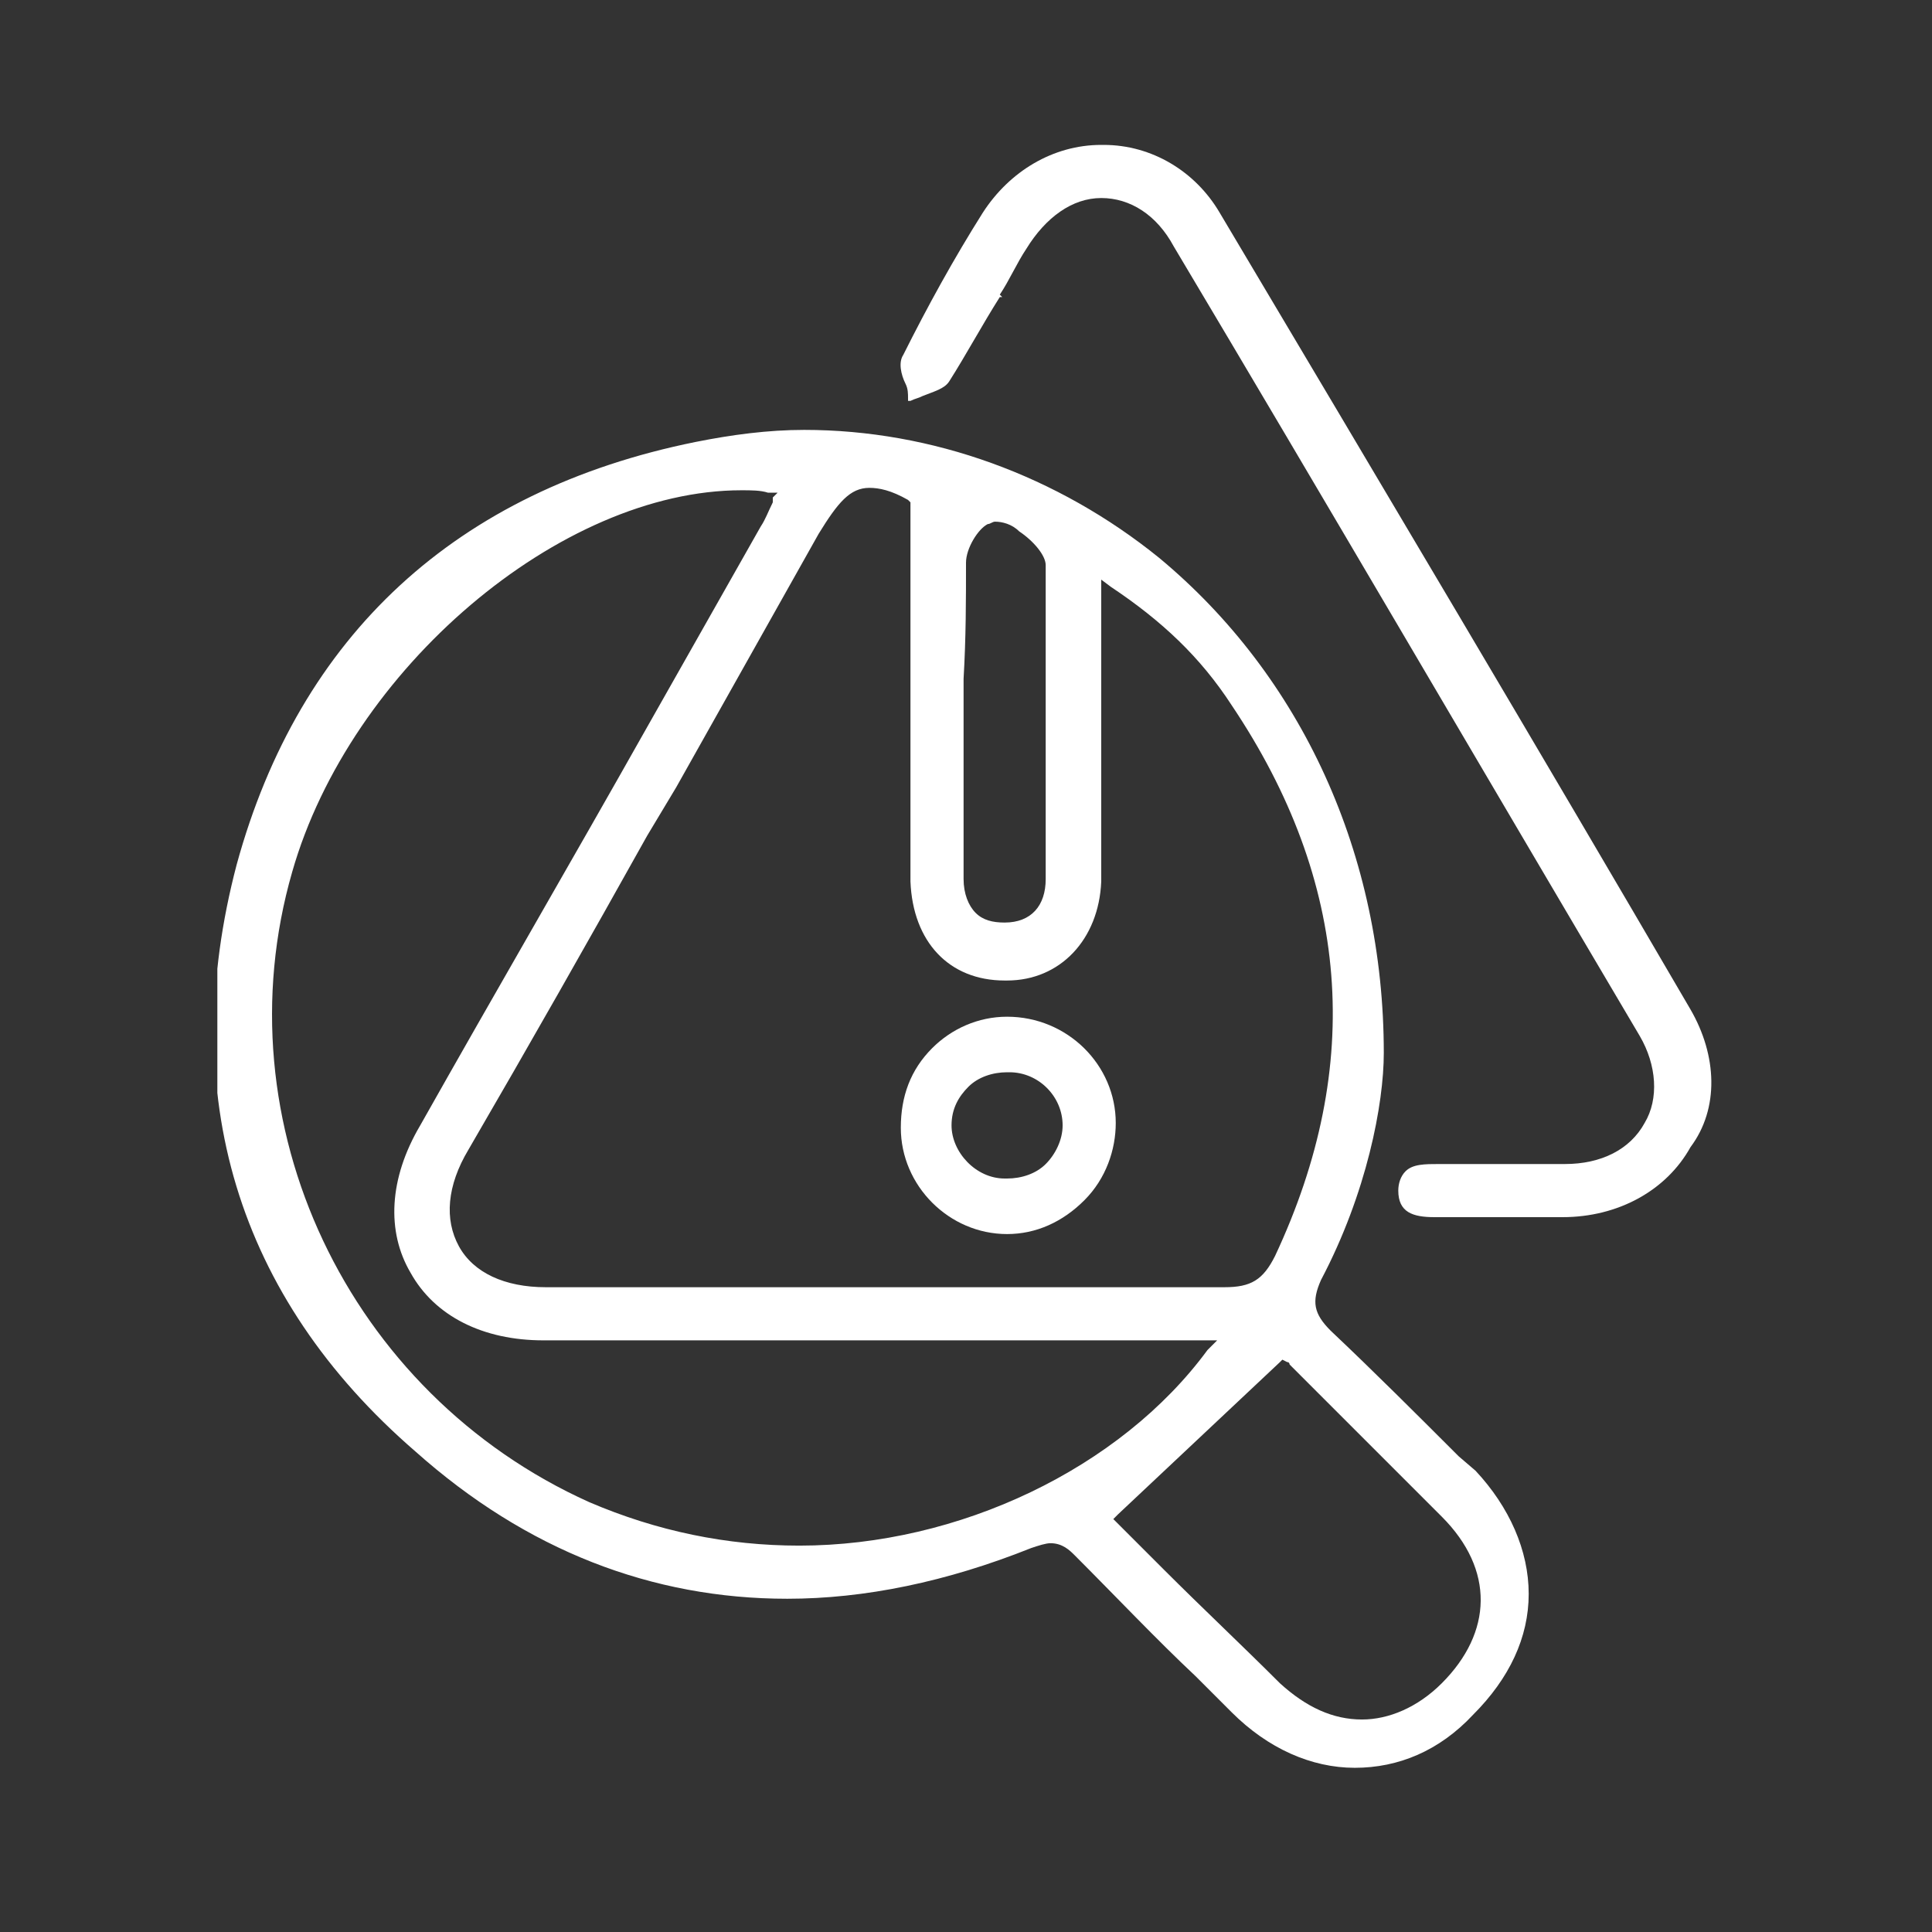 <svg width="80" height="80" viewBox="0 0 80 80" fill="none" xmlns="http://www.w3.org/2000/svg">
<rect x="0" y="0" width="80" height="80" fill="#333333" stroke="none"/>
<g clip-path="url(#clip0_2537_4158)">
<path d="M60.4 60.301C58.7 58.601 56.9 56.801 55.1 55.101C54.4 54.401 54.3 53.901 54.7 53.001C56.6 49.401 57.3 45.701 57.3 43.601C57.3 35.401 53.9 28.001 48 23.101C43.8 19.701 38.6 17.801 33.3 17.801C31.8 17.801 30.3 18.001 28.8 18.301C18.9 20.301 12.4 26.301 9.8 35.801C7.3 45.301 9.8 53.701 17.2 60.101C21.8 64.201 27 66.201 32.6 66.201C35.8 66.201 39.2 65.501 42.7 64.101C43 64.001 43.3 63.901 43.5 63.901C44 63.901 44.3 64.201 44.5 64.401C46.2 66.101 47.9 67.901 49.5 69.401L51 70.901C52.5 72.401 54.3 73.201 56.1 73.201C57.9 73.201 59.6 72.501 61 71.001C62.5 69.501 63.3 67.801 63.3 66.001C63.3 64.201 62.5 62.401 61.1 60.901L60.4 60.301ZM40 23.301C40 22.701 40.5 21.901 40.9 21.701C41 21.701 41.1 21.601 41.2 21.601C41.5 21.601 41.9 21.701 42.2 22.001C42.8 22.401 43.3 23.001 43.3 23.401C43.3 27.801 43.3 32.201 43.3 36.401C43.3 37.501 42.7 38.201 41.6 38.201C41.1 38.201 40.7 38.101 40.4 37.801C40.1 37.501 39.9 37.001 39.9 36.401C39.9 34.901 39.9 33.301 39.9 31.801V29.801C39.9 29.201 39.9 28.701 39.9 28.101C40 26.401 40 24.801 40 23.301ZM33.9 22.101C34.7 20.801 35.2 20.201 36 20.201C36.4 20.201 36.9 20.301 37.6 20.701L37.7 20.801V21.001V32.901V33.601V34.001C37.7 34.901 37.7 35.701 37.7 36.501C37.8 39.001 39.3 40.601 41.6 40.601H41.7C43.9 40.601 45.5 38.901 45.6 36.501C45.6 34.101 45.6 31.701 45.6 29.301V29.101C45.6 28.101 45.6 27.001 45.6 26.001V24.701V24.001L46 24.301C48.1 25.701 49.7 27.201 51 29.201C55.9 36.501 56.5 44.101 52.8 52.001C52.3 53.001 51.8 53.301 50.7 53.301C45.9 53.301 41.2 53.301 36.4 53.301H34.1H32.2C29 53.301 25.8 53.301 22.6 53.301C20.9 53.301 19.6 52.701 19 51.601C18.4 50.501 18.5 49.101 19.4 47.601C21.9 43.301 24.4 38.901 26.8 34.601L28 32.601L33.9 22.101ZM33.1 64.001C30.1 64.001 27.2 63.401 24.4 62.201C14.4 57.701 9.1 46.501 12.1 36.101C14.5 27.701 23.2 20.301 30.7 20.301C31.1 20.301 31.5 20.301 31.8 20.401H32.2L32 20.601V20.801C31.8 21.201 31.7 21.501 31.5 21.801L26.8 30.101C23.7 35.601 20.5 41.101 17.4 46.601C16.1 48.801 16 51.001 17 52.701C18 54.501 20 55.501 22.5 55.501C26.2 55.501 29.9 55.501 33.6 55.501H41H49.9H50.4L50 55.901C46.4 60.801 39.7 64.001 33.1 64.001ZM59.7 69.701C58.7 70.701 57.5 71.201 56.4 71.201C55.2 71.201 54.1 70.701 53 69.701C51.4 68.101 49.8 66.601 48.2 65.001L48.1 64.901L47.5 64.301L46.3 63.101L46.1 62.901L46.3 62.701L53 56.401L53.1 56.301L53.3 56.401C53.4 56.401 53.4 56.501 53.4 56.501L54.8 57.901C56.4 59.501 58.1 61.201 59.7 62.801C61.9 65.001 61.8 67.601 59.7 69.701Z" fill="white"/>
<path d="M70 41.8C63.7 31 57.1 19.9 50.5 8.8C49.5 7.1 47.7 6 45.7 6H45.6C43.6 6 41.8 7.1 40.7 8.8C39.5 10.7 38.4 12.7 37.4 14.7C37.2 15 37.3 15.5 37.5 15.9C37.6 16.1 37.6 16.3 37.6 16.5V16.6H37.7C37.9 16.5 38 16.5 38.2 16.4C38.7 16.2 39.1 16.1 39.3 15.8C40 14.7 40.7 13.4 41.4 12.3H41.5L41.4 12.2C41.8 11.6 42.1 10.9 42.5 10.3C43.3 9 44.4 8.2 45.6 8.2C46.8 8.2 47.9 8.9 48.6 10.2C54.8 20.6 61.1 31.4 67.9 42.9C68.6 44.1 68.7 45.5 68.1 46.5C67.5 47.6 66.3 48.2 64.8 48.2C64.2 48.2 63.6 48.2 63 48.2C62.6 48.2 62.2 48.2 61.8 48.2H61.4H60.5H59.8H59.6C59 48.2 58.5 48.2 58.2 48.5C58 48.7 57.9 49 57.9 49.3C57.9 50.2 58.5 50.4 59.4 50.4H59.5H59.8C60.1 50.4 60.5 50.4 60.8 50.4H61.4H61.6H62.1H63.1H63.8C64.1 50.4 64.4 50.4 64.7 50.4C67 50.4 69 49.3 70 47.5C71.2 45.9 71.1 43.7 70 41.8Z" fill="white"/>
<path d="M41.701 51.1C42.901 51.1 44.001 50.6 44.901 49.7C45.801 48.8 46.201 47.6 46.201 46.5C46.201 44.1 44.201 42.1 41.701 42.1C40.501 42.1 39.401 42.6 38.601 43.4C37.701 44.3 37.301 45.4 37.301 46.7C37.301 49.1 39.301 51.1 41.701 51.1ZM40.101 45C40.501 44.6 41.101 44.4 41.701 44.4H41.801C43.001 44.4 44.001 45.4 44.001 46.6C44.001 47.2 43.701 47.8 43.301 48.2C42.901 48.6 42.301 48.8 41.701 48.8H41.601C40.401 48.8 39.401 47.7 39.401 46.6C39.401 45.9 39.701 45.4 40.101 45Z" fill="white"/>
</g>
<defs>
<clipPath id="clip0_2537_4158">
<rect width="61.9" height="67.5" fill="white" transform="translate(9 6)"/>
</clipPath>
</defs>
</svg>
